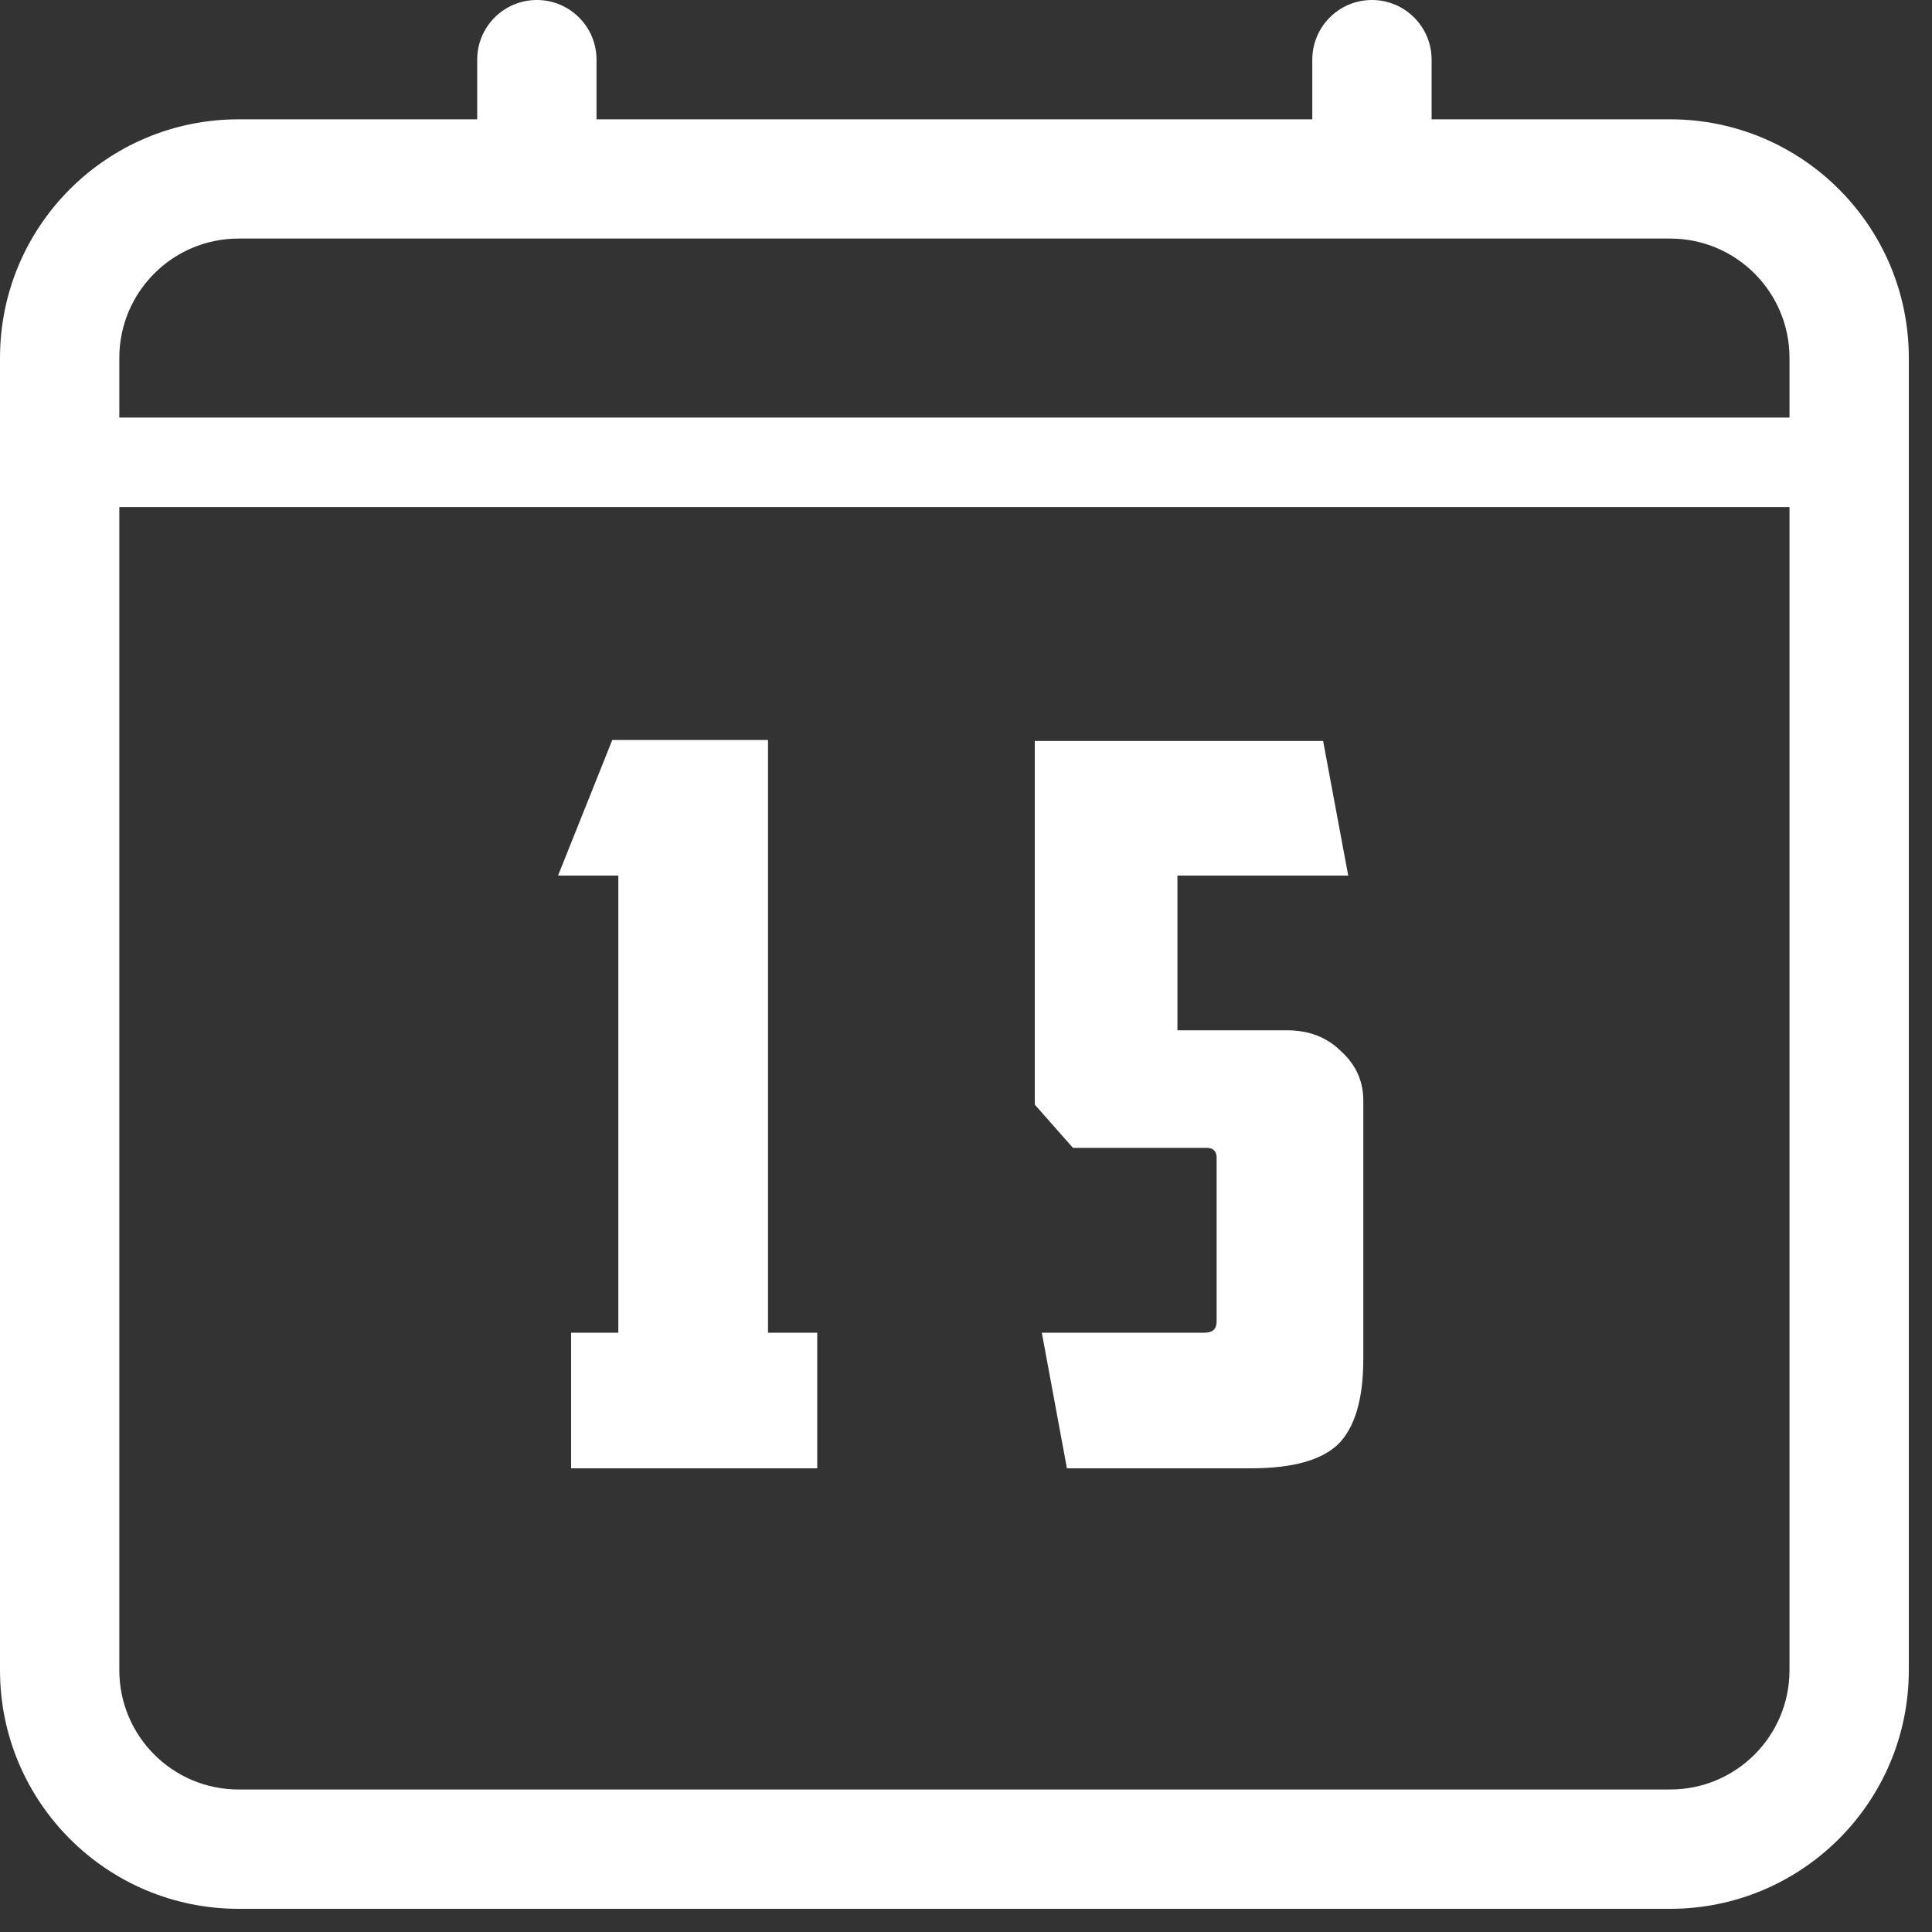 <?xml version="1.0" encoding="UTF-8"?> <svg xmlns="http://www.w3.org/2000/svg" width="25" height="25" viewBox="0 0 25 25" fill="none"><rect x="0" y="0" width="25" height="25" fill="#333333" stroke="none"/><g clip-path="url(#clip0_1324_40)"><path fill-rule="evenodd" clip-rule="evenodd" d="M6.947 0C6.52 0 6.175 0.346 6.175 0.772V1.544H3.087C1.382 1.544 0 2.926 0 4.631V21.612C0 23.317 1.382 24.7 3.087 24.7H21.612C23.317 24.7 24.7 23.317 24.7 21.612V4.631C24.7 2.926 23.317 1.544 21.612 1.544H18.525V0.772C18.525 0.346 18.179 0 17.753 0C17.326 0 16.981 0.346 16.981 0.772V1.544H7.719V0.772C7.719 0.346 7.373 0 6.947 0ZM21.612 3.087C22.465 3.087 23.156 3.779 23.156 4.631V5.403H1.544V4.631C1.544 3.779 2.235 3.087 3.087 3.087H21.612ZM23.156 21.612V6.561H1.544V21.612C1.544 22.465 2.235 23.156 3.087 23.156H21.612C22.465 23.156 23.156 22.465 23.156 21.612Z" fill="white"></path><path d="M7.923 9.575H9.938V17.245H10.575V19H7.39V17.245H8.001V11.33H7.221L7.923 9.575Z" fill="white"></path><path d="M13.806 19L13.481 17.245H15.587C15.691 17.245 15.743 17.197 15.743 17.102V14.983C15.743 14.896 15.7 14.853 15.613 14.853H13.884L13.39 14.294V9.588H17.121L17.446 11.33H15.236V13.332H16.653C16.939 13.332 17.173 13.423 17.355 13.605C17.546 13.778 17.641 13.991 17.641 14.242V17.583C17.641 18.103 17.533 18.471 17.316 18.688C17.099 18.896 16.722 19 16.185 19H13.806Z" fill="white"></path></g><defs><clipPath id="clip0_1324_40"><rect width="25" height="25" fill="white"></rect></clipPath></defs></svg> 